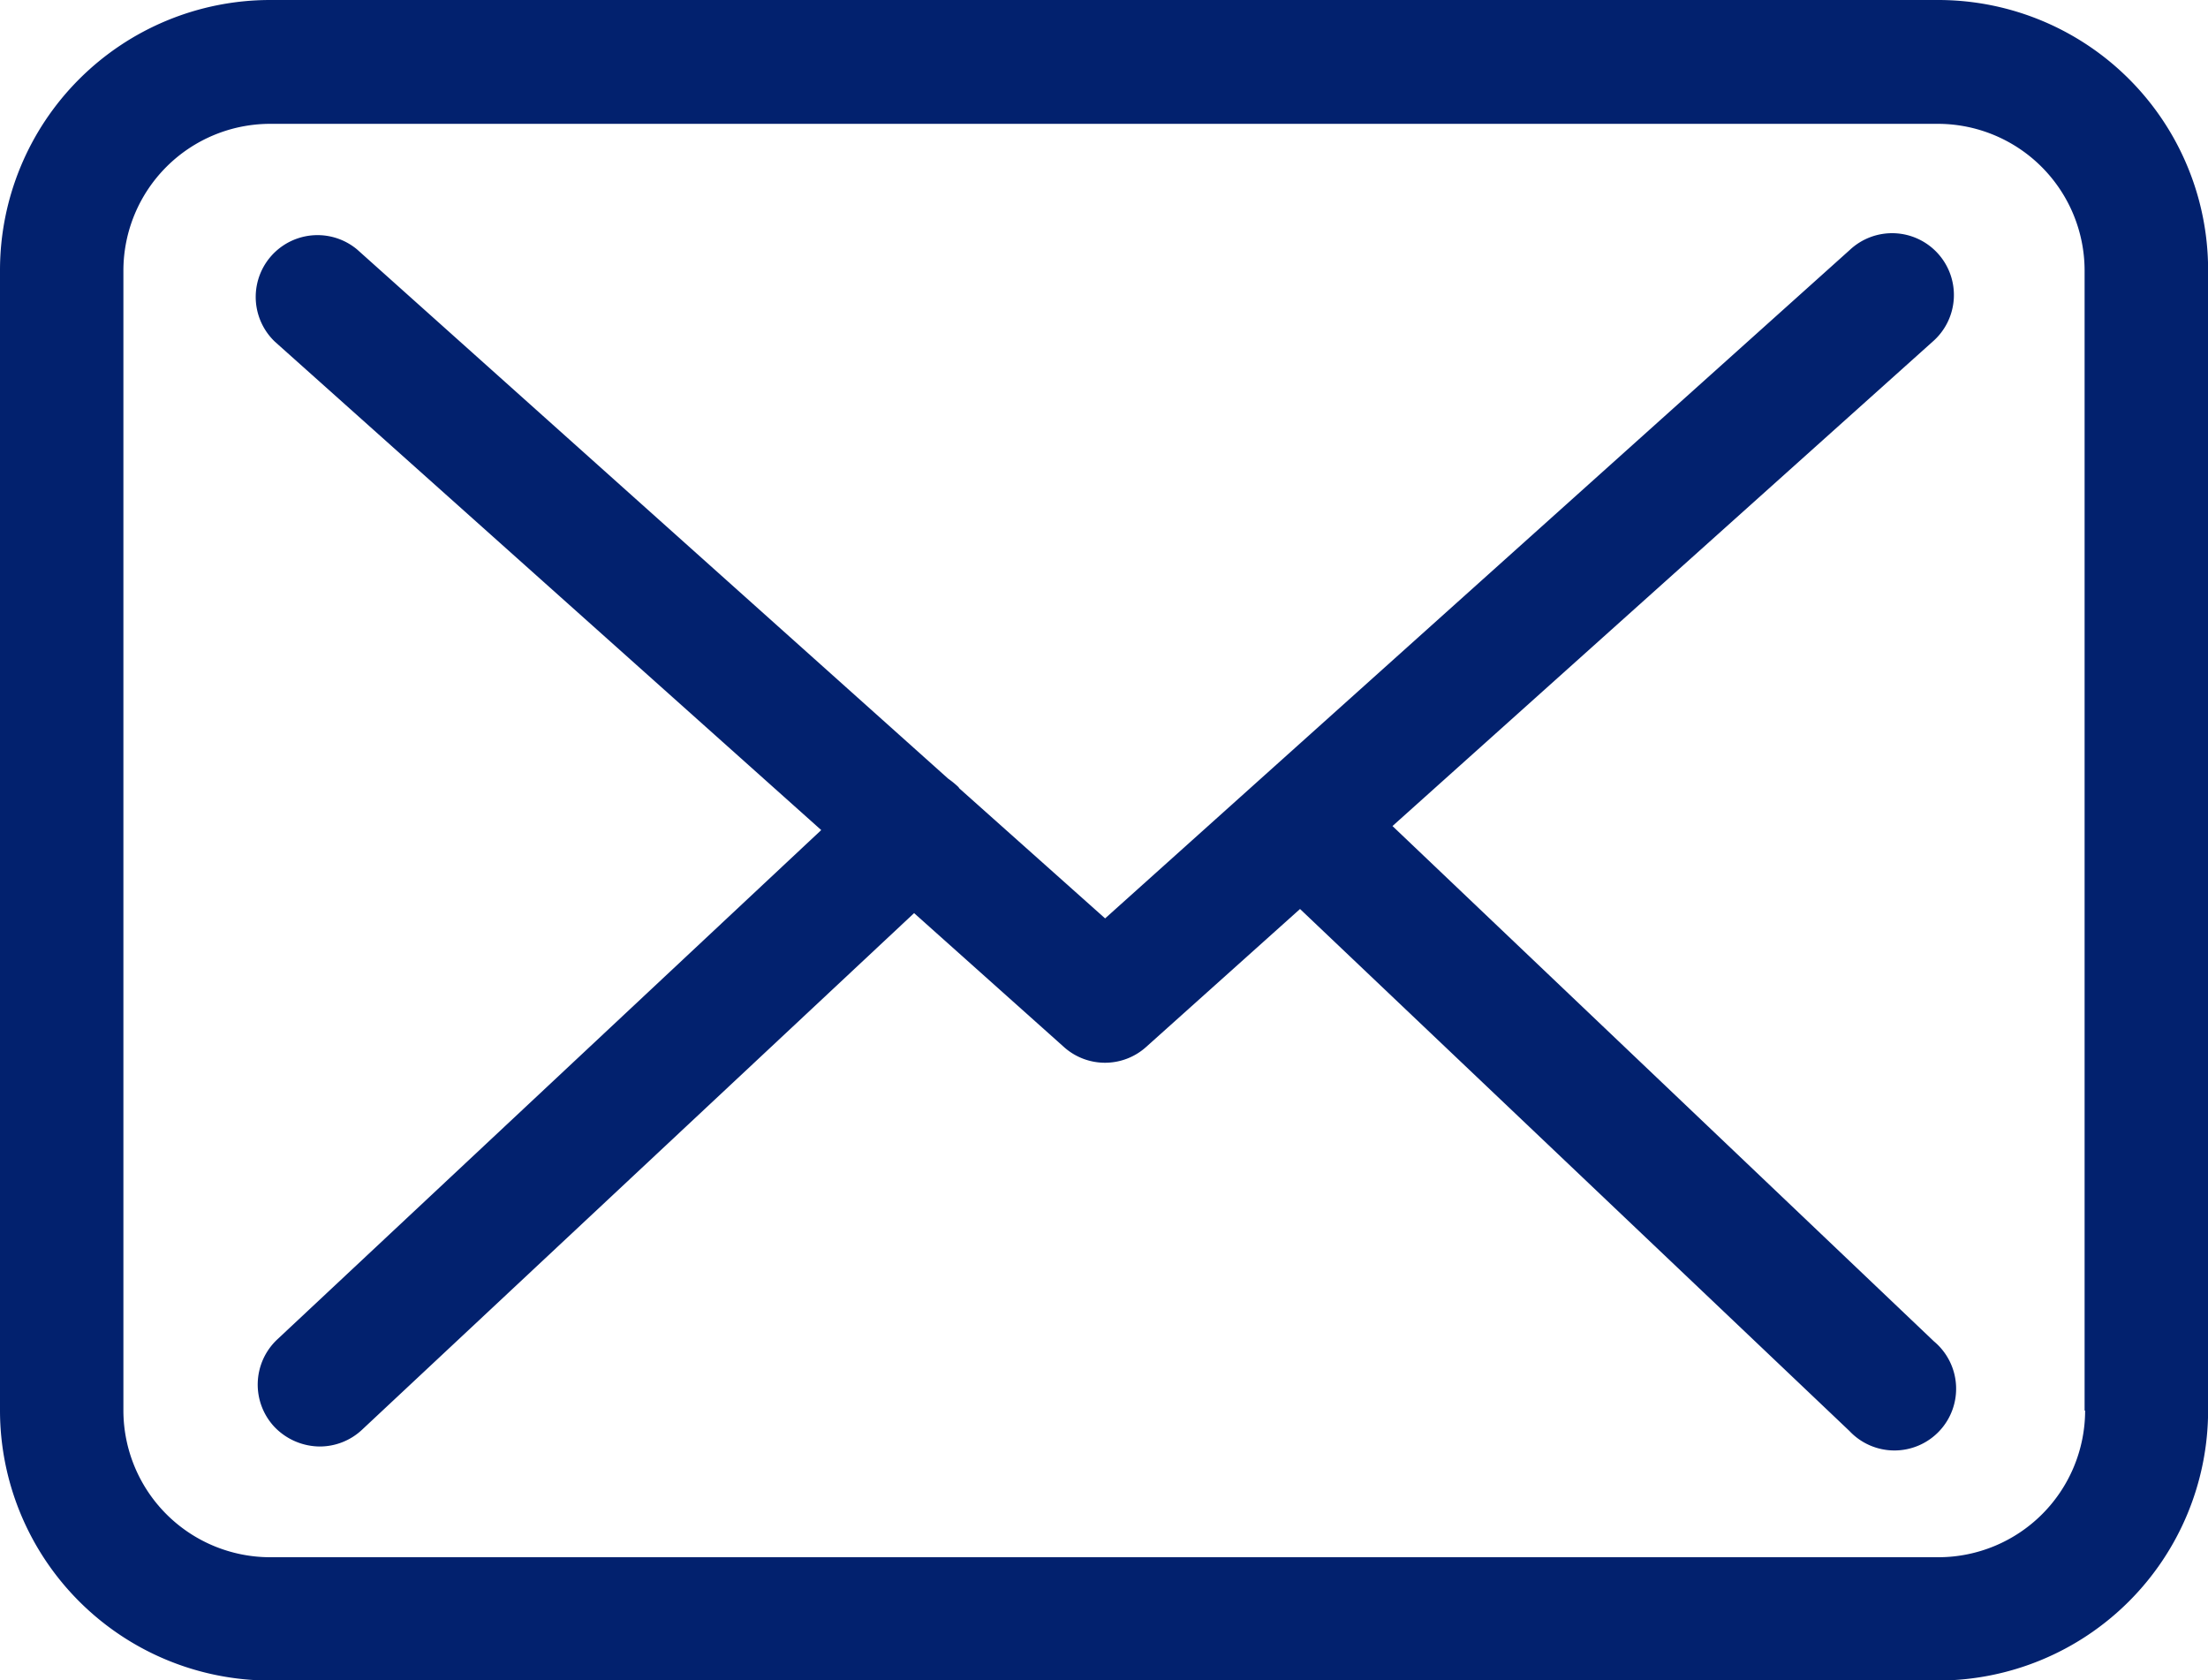 <svg xmlns="http://www.w3.org/2000/svg" width="20.899" height="15.904" viewBox="0 0 20.899 15.904">
  <g id="icon_mail" transform="translate(-84 -4775.519)">
    <path id="Trazado_1239" data-name="Trazado 1239" d="M18.348,57.75H2.556A2.558,2.558,0,0,0,0,60.306V71.1a2.558,2.558,0,0,0,2.556,2.555H18.343A2.558,2.558,0,0,0,20.9,71.1V60.31A2.555,2.555,0,0,0,18.348,57.75ZM19.736,71.1a1.39,1.39,0,0,1-1.388,1.388H2.556A1.39,1.39,0,0,1,1.168,71.1V60.31a1.39,1.39,0,0,1,1.388-1.388H18.343a1.39,1.39,0,0,1,1.388,1.388V71.1Z" transform="translate(84 4717.769)" fill="#02216e"/>
    <path id="Trazado_1240" data-name="Trazado 1240" d="M66.533,114.513l5.111-4.583a.585.585,0,1,0-.783-.869l-7.048,6.326-1.377-1.228s-.009-.009-.009-.013a.866.866,0,0,0-.1-.082l-5.594-5.008a.585.585,0,0,0-.778.873l5.171,4.622-5.15,4.822a.586.586,0,0,0-.026.826.6.6,0,0,0,.427.186.585.585,0,0,0,.4-.156l5.228-4.892,1.418,1.267a.582.582,0,0,0,.778,0l1.457-1.306,5.2,4.94a.584.584,0,1,0,.8-.848Z" transform="translate(30.647 4668.824)" fill="#02216e"/>
  </g>
</svg>
